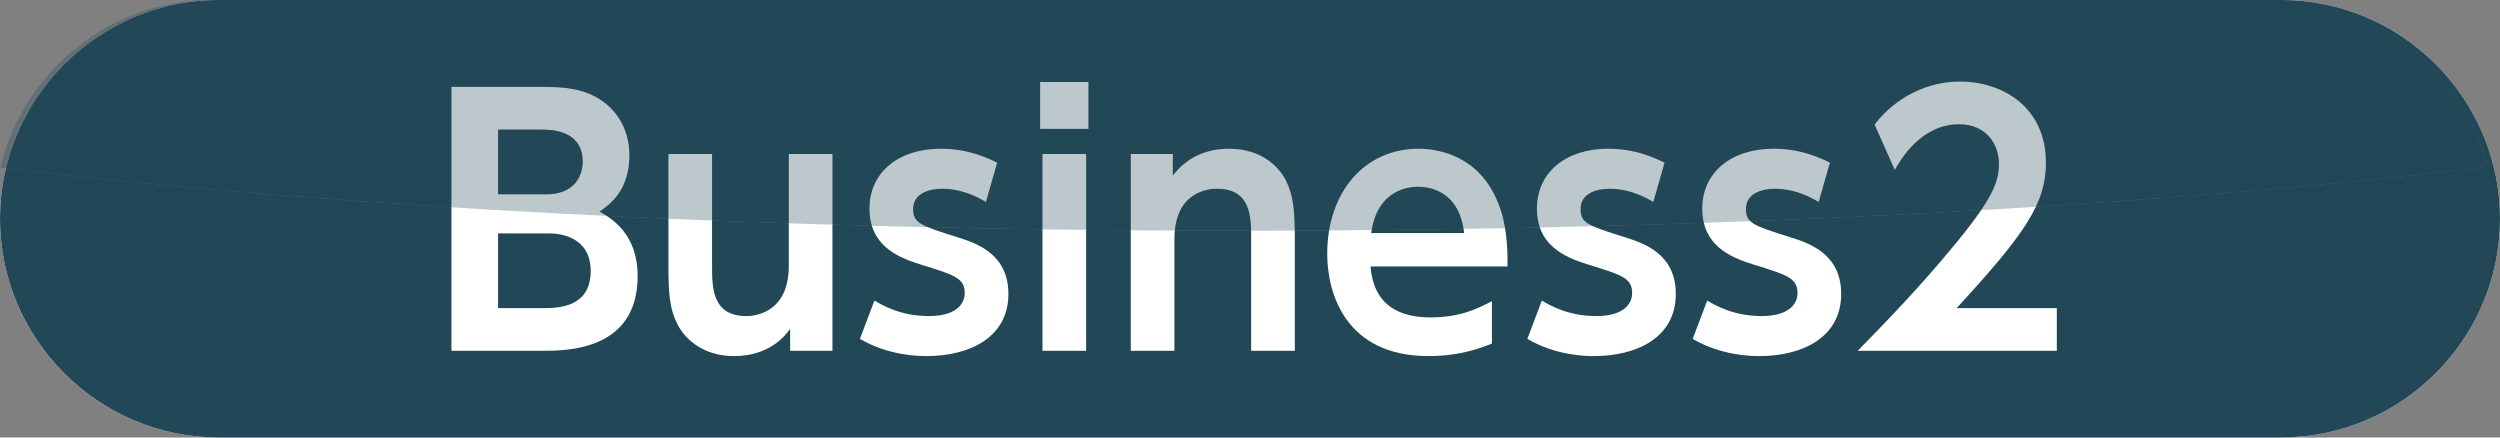 <?xml version="1.0" encoding="UTF-8"?><svg xmlns="http://www.w3.org/2000/svg" xmlns:xlink="http://www.w3.org/1999/xlink" viewBox="0 0 226.77 39.69"><rect x="0" y="0" width="226.77" height="39.69" fill="#808080" stroke="none"/><defs><style>.e{fill:url(#d);}.f,.g{fill:#fff;}.h,.i{fill:#224756;}.j{mix-blend-mode:hard-light;opacity:.3;}.i,.g{fill-rule:evenodd;}.k{isolation:isolate;}</style><linearGradient id="d" x1="112.8" y1="20.93" x2="112.8" y2="0" gradientTransform="matrix(1, 0, 0, 1, 0, 0)" gradientUnits="userSpaceOnUse"><stop offset="0" stop-color="#fef7fa"/><stop offset="1" stop-color="#224756"/></linearGradient></defs><g class="k"><g id="a"/><g id="b"><g id="c"><g><g><path class="g" d="M226.77,19.84c0,10.91-8.93,19.84-19.84,19.84H19.84C8.93,39.69,0,30.76,0,19.84H0C0,8.93,8.93,0,19.84,0H206.93c10.91,0,19.84,8.93,19.84,19.84h0Z"/><path class="i" d="M226.77,19.84c0,10.91-8.93,19.84-19.84,19.84H19.84C8.93,39.69,0,30.76,0,19.84H0C0,8.93,8.93,0,19.84,0H206.93c10.91,0,19.84,8.93,19.84,19.84h0Z"/></g><g><path class="f" d="M48.87,7.88c1.98,0,3.3,.09,4.65,.66,2.16,.93,3.57,2.94,3.57,5.55,0,3.15-1.71,4.41-2.7,5.1,1.08,.63,3.45,2.01,3.45,5.85,0,6.78-6.48,6.78-8.61,6.78h-8.28V7.88h7.92Zm-3.69,3.87v5.88h4.32c3.27,0,3.36-2.55,3.36-2.94,0-2.79-2.61-2.94-3.78-2.94h-3.9Zm0,9.42v6.78h4.14c1.41,0,4.26-.12,4.26-3.36,0-3.06-2.67-3.42-3.78-3.42h-4.62Z"/><path class="f" d="M75.51,13.97V31.82h-3.84v-1.98c-.42,.57-1.86,2.46-5.07,2.46-3,0-4.59-1.74-5.16-2.91-.69-1.35-.81-2.7-.81-5.37V13.97h3.96v10.14c0,1.98,0,4.56,3.12,4.56,.51,0,3.84-.12,3.84-4.56V13.97h3.96Z"/><path class="f" d="M89.43,18.32c-1.2-.72-2.52-1.2-3.99-1.2-.99,0-2.61,.33-2.61,1.83,0,1.29,.63,1.5,4.05,2.58,1.74,.54,4.59,1.53,4.59,5.13,0,4.02-3.63,5.64-7.41,5.64-.63,0-3.39,0-6.06-1.56l1.32-3.48c.69,.42,2.37,1.41,4.92,1.41,2.88,0,3.27-1.44,3.27-2.07,0-1.35-.87-1.65-4.02-2.61-2.22-.69-4.62-1.8-4.62-5.07s2.61-5.43,6.48-5.43c1.86,0,3.45,.45,5.1,1.26l-1.02,3.57Z"/><path class="f" d="M98.73,11.69h-4.38V7.44h4.38v4.26Zm-.21,20.13h-3.96V13.97h3.96V31.82Z"/><path class="f" d="M102.57,31.82V13.97h3.81v1.95c.45-.54,1.89-2.43,5.1-2.43,3,0,4.59,1.71,5.16,2.88,.69,1.38,.81,2.73,.81,5.4v10.05h-3.96v-10.14c0-2.01,0-4.56-3.12-4.56-.51,0-3.84,.09-3.84,4.56v10.14h-3.96Z"/><path class="f" d="M124.32,24.17c.12,1.17,.45,4.62,5.43,4.62,2.61,0,4.14-.72,5.58-1.47v3.84c-.9,.36-2.82,1.14-5.76,1.14-7.5,0-9.18-5.67-9.18-9.27,0-5.64,3.42-9.54,8.28-9.54,1.95,0,5.52,.72,7.2,4.86,.78,1.86,.9,4.05,.87,5.82h-12.42Zm8.49-3.03c-.45-4.02-3.42-4.2-4.2-4.2-.66,0-3.69,.15-4.23,4.2h8.43Z"/><path class="f" d="M149.97,18.32c-1.2-.72-2.52-1.2-3.99-1.2-.99,0-2.61,.33-2.61,1.83,0,1.29,.63,1.5,4.05,2.58,1.74,.54,4.59,1.53,4.59,5.13,0,4.02-3.63,5.64-7.41,5.64-.63,0-3.39,0-6.06-1.56l1.32-3.48c.69,.42,2.37,1.41,4.92,1.41,2.88,0,3.27-1.44,3.27-2.07,0-1.35-.87-1.65-4.02-2.61-2.22-.69-4.62-1.8-4.62-5.07s2.61-5.43,6.48-5.43c1.86,0,3.45,.45,5.1,1.26l-1.02,3.57Z"/><path class="f" d="M164.97,18.32c-1.2-.72-2.52-1.2-3.99-1.2-.99,0-2.61,.33-2.61,1.83,0,1.29,.63,1.5,4.05,2.58,1.74,.54,4.59,1.53,4.59,5.13,0,4.02-3.63,5.64-7.41,5.64-.63,0-3.39,0-6.06-1.56l1.32-3.48c.69,.42,2.37,1.41,4.92,1.41,2.88,0,3.27-1.44,3.27-2.07,0-1.35-.87-1.65-4.02-2.61-2.22-.69-4.62-1.8-4.62-5.07s2.61-5.43,6.48-5.43c1.86,0,3.45,.45,5.1,1.26l-1.02,3.57Z"/><path class="f" d="M186.57,27.95v3.87h-18.06c2.64-2.7,5.52-5.67,8.55-9.33,3.63-4.35,4.26-5.94,4.26-7.62,0-1.92-1.26-3.6-3.6-3.6-3.45,0-5.28,3.15-5.85,4.14l-1.83-4.11c1.86-2.43,4.71-3.9,7.74-3.9,3.87,0,7.8,2.31,7.8,7.35,0,3.63-1.74,6.3-8.1,13.2h9.09Z"/></g></g><g class="j"><path class="e" d="M225.61,15.13c-2.13-8.66-9.96-15.13-19.25-15.13H19.27C9.95,0,2.1,6.51,0,15.21c30.15,3.56,69.45,5.72,112.49,5.72s82.88-2.19,113.12-5.8Z"/><path class="h" d="M225.61,15.13c-2.13-8.66-9.96-15.13-19.25-15.13H19.27C9.95,0,2.1,6.51,0,15.21c30.15,3.56,69.45,5.72,112.49,5.72s82.88-2.19,113.12-5.8Z"/></g></g></g></g></svg>